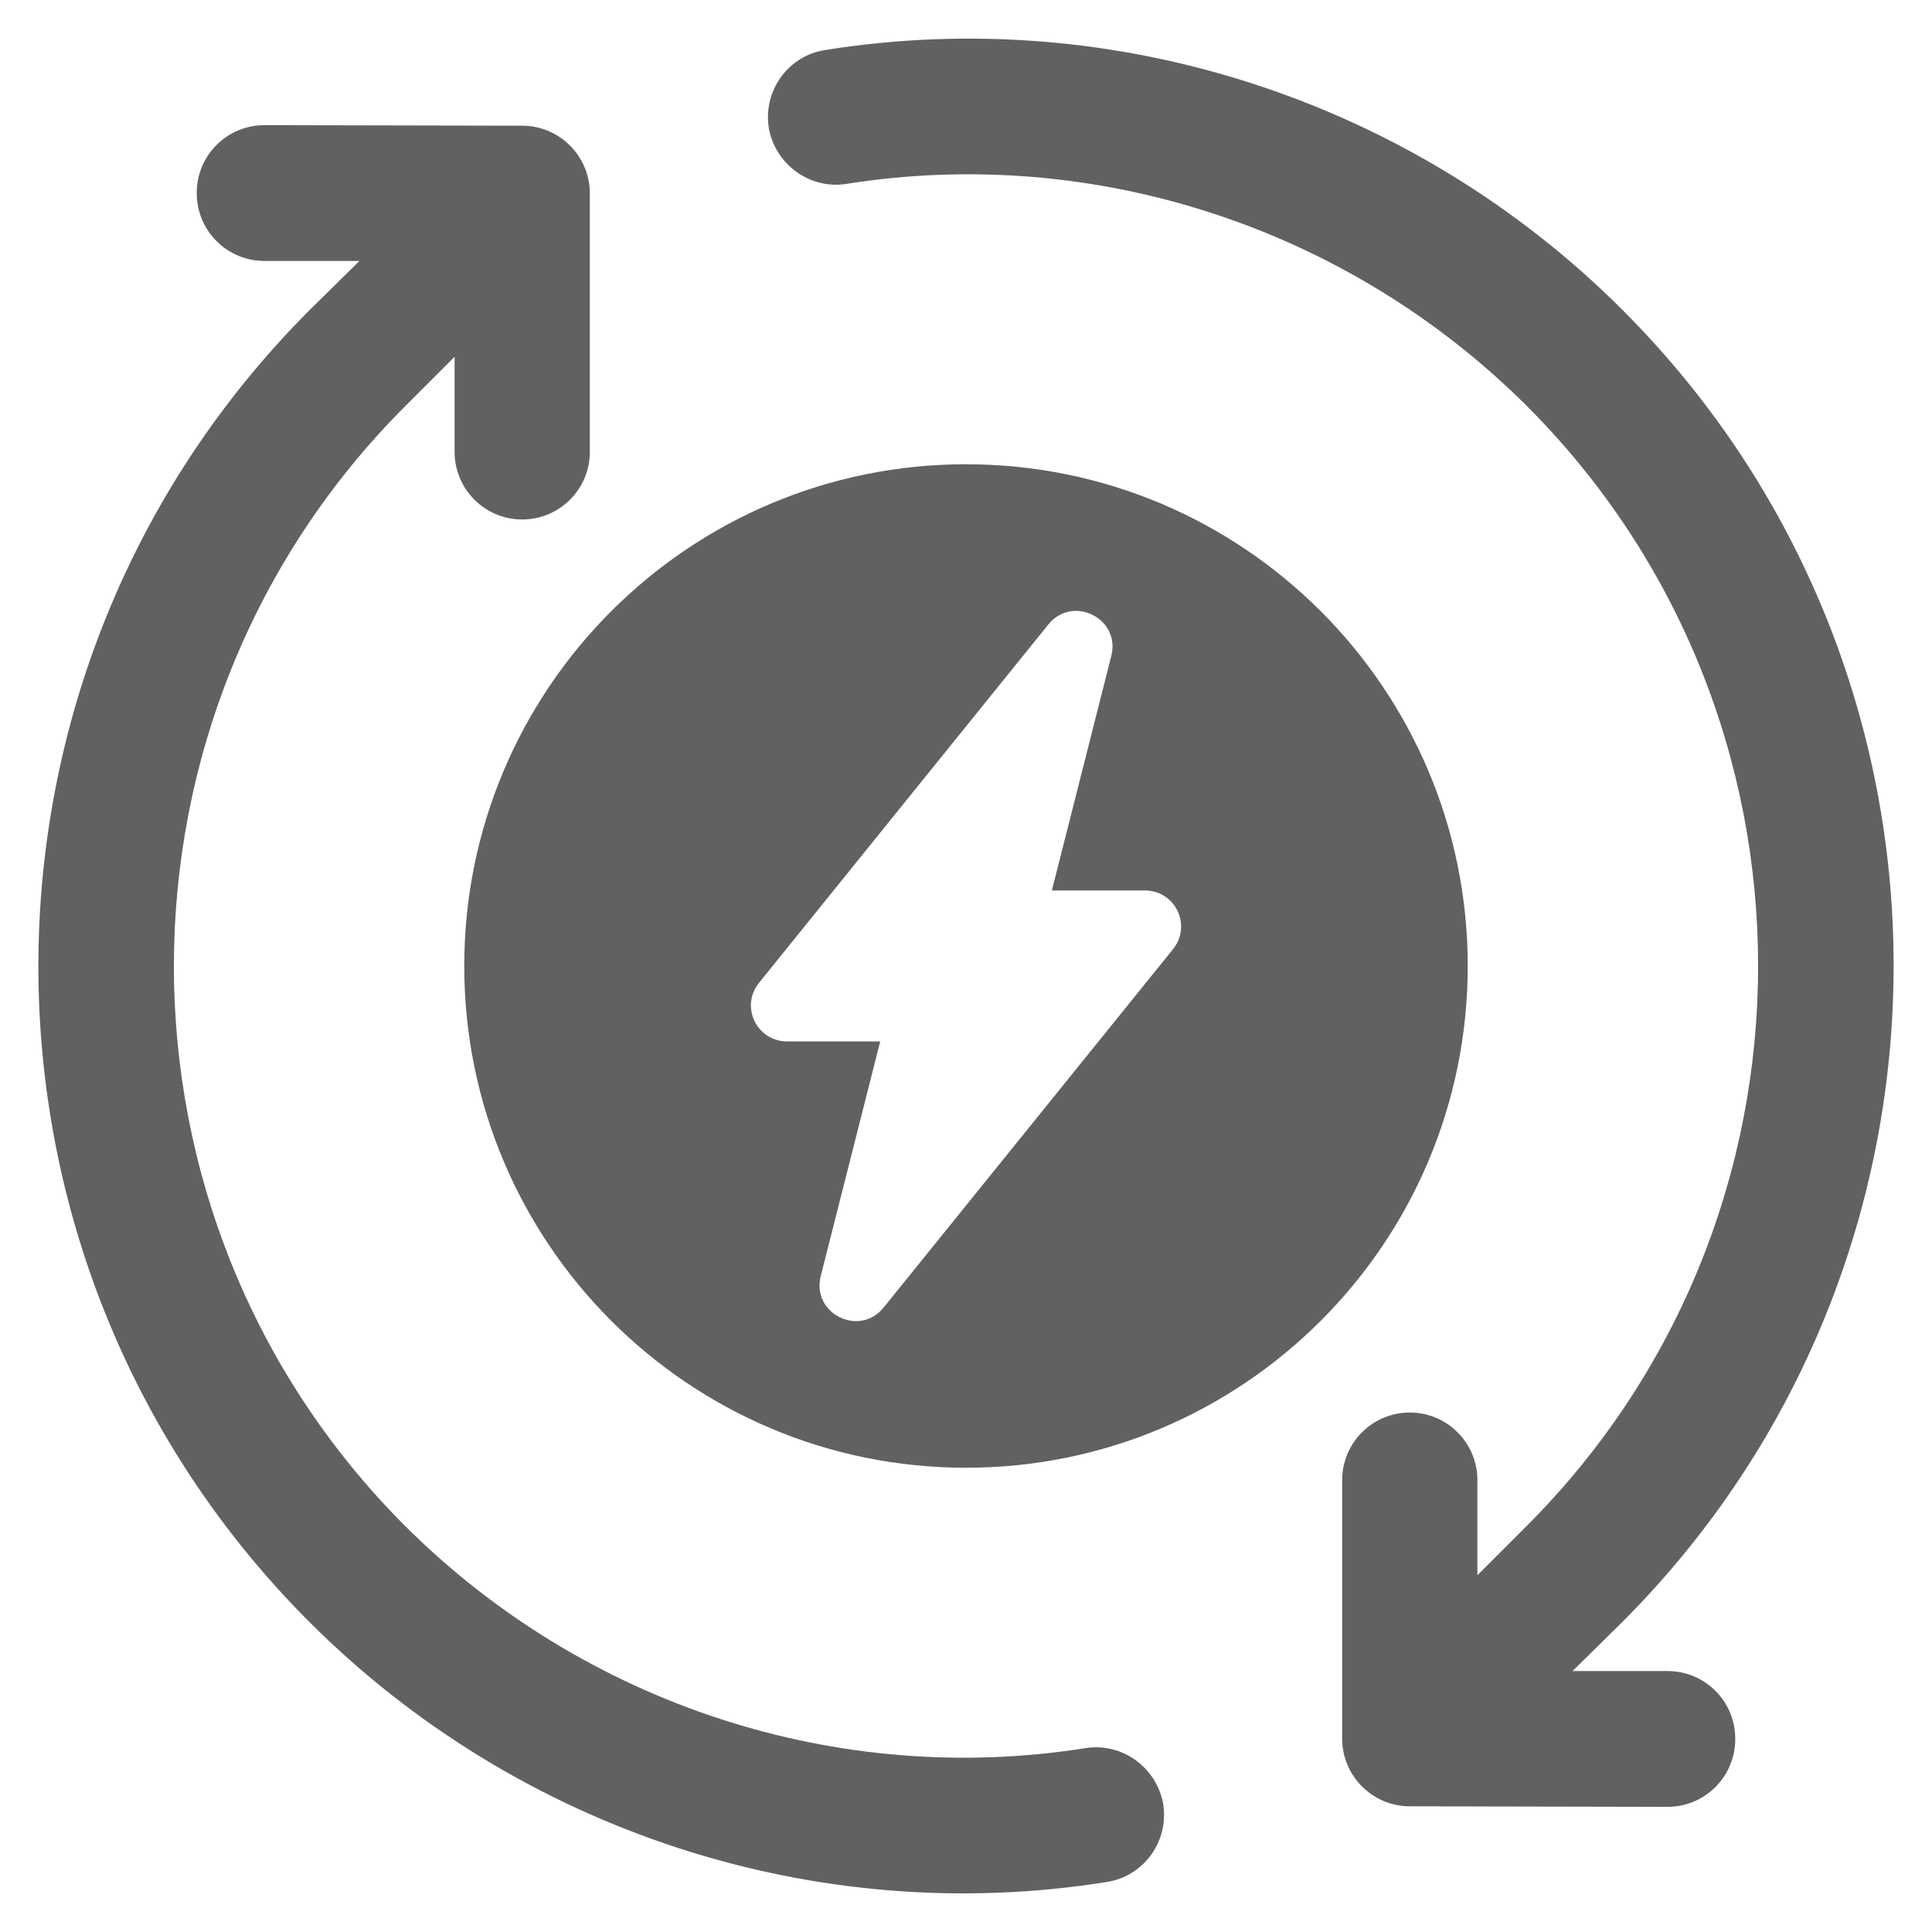 <?xml version="1.0" encoding="UTF-8"?>
<svg id="Capa_1" data-name="Capa 1" xmlns="http://www.w3.org/2000/svg" viewBox="0 0 500 500">
  <defs>
    <style>
      .cls-1 {
        fill: #616161;
        stroke-width: 0px;
      }
    </style>
  </defs>
  <g>
    <path class="cls-1" d="m301.05,466.99c1.46,9.66-5.11,18.6-14.59,20.06-75.11,12.03-152.23-13.13-206.38-67.28-93.53-93.53-93.53-245.77,0-339.48l12.95-12.76h-24.61c-9.67,0-17.5-7.84-17.5-17.5v-.14c0-9.68,7.86-17.52,17.54-17.5l66.69.14c9.67.02,17.5,7.87,17.5,17.54v66.87c0,9.67-7.84,17.5-17.5,17.5h0c-9.67,0-17.5-7.84-17.5-17.5v-24.61l-12.76,12.76c-79.85,79.86-79.85,210.03,0,289.88,46.31,46.13,111.94,67.64,176.12,57.43,9.48-1.46,18.41,5.1,20.05,14.59Z"/>
    <path class="cls-1" d="m198.95,33.01c-1.46-9.66,5.11-18.6,14.59-20.06,75.11-12.03,152.23,13.13,206.38,67.28,93.53,93.53,93.53,245.77,0,339.48l-12.95,12.76h24.61c9.67,0,17.5,7.84,17.5,17.5v.14c0,9.68-7.86,17.52-17.54,17.5l-66.69-.14c-9.67-.02-17.5-7.87-17.5-17.54v-66.87c0-9.67,7.84-17.5,17.5-17.5h0c9.67,0,17.5,7.84,17.5,17.5v24.61l12.76-12.76c79.85-79.86,79.85-210.03,0-289.88-46.31-46.13-111.94-67.64-176.12-57.43-9.48,1.46-18.41-5.1-20.05-14.59Z"/>
  </g>
  <path class="cls-1" d="m250,120.15c-71.72,0-129.85,58.14-129.85,129.85s58.14,129.85,129.85,129.85,129.85-58.14,129.85-129.85-58.14-129.85-129.85-129.85Zm53.59,125.48l-74.92,92.78c-1.82,2.26-4.36,3.5-7.15,3.5s-5.74-1.38-7.53-3.68c-1.76-2.26-2.32-5.07-1.59-7.95l15.4-60.76h-24.13c-3.62,0-6.84-2.03-8.41-5.29-1.56-3.27-1.12-7.04,1.16-9.86l74.91-92.79c1.82-2.26,4.36-3.49,7.15-3.49s5.74,1.38,7.54,3.68c1.75,2.26,2.32,5.07,1.59,7.95l-15.39,60.74h24.13c3.62,0,6.84,2.03,8.4,5.29,1.56,3.27,1.12,7.05-1.16,9.87Z"/>
</svg>